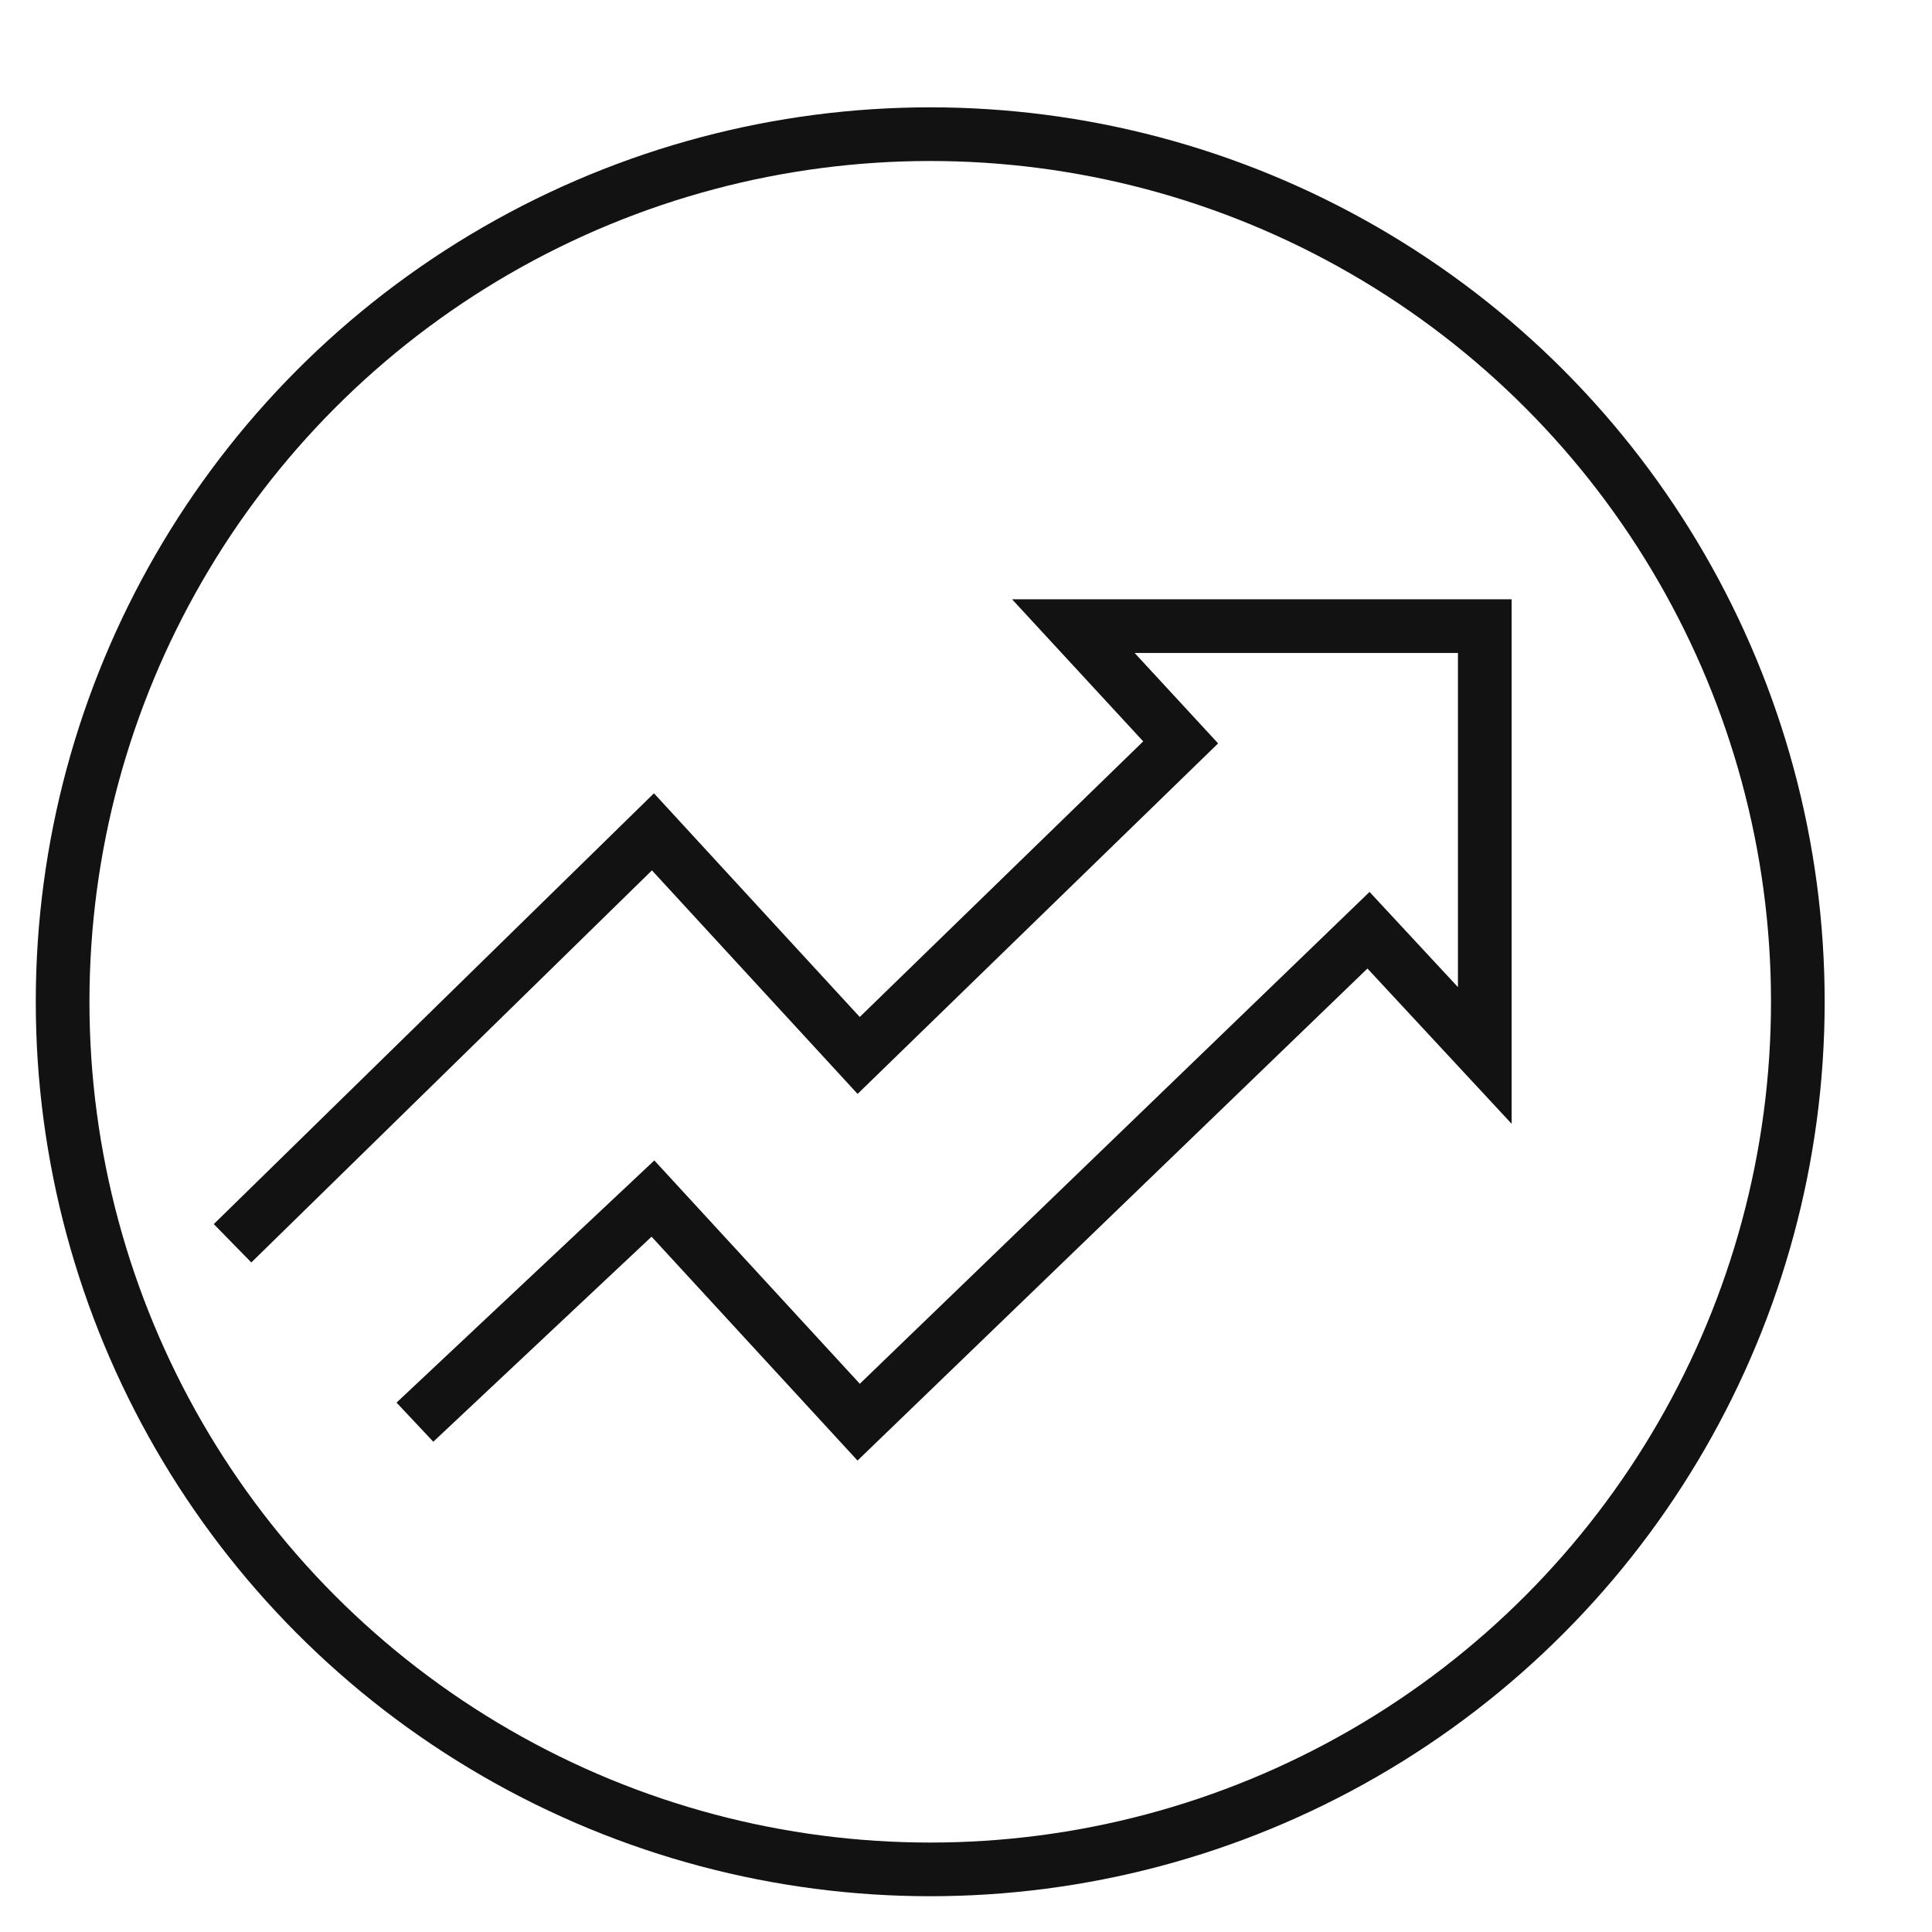 <svg xmlns="http://www.w3.org/2000/svg" fill="none" viewBox="0 0 108 108" height="108" width="108">
<circle stroke-width="3" stroke="#121212" r="48.5" cy="56" cx="52"></circle>
<path stroke-width="3" stroke="#121212" d="M13 69.5L36.5 46.5L48 59L66 41.5L60 35H83V59L76.5 52L48 79.5L36.5 67L23.194 79.5"></path>
</svg>
